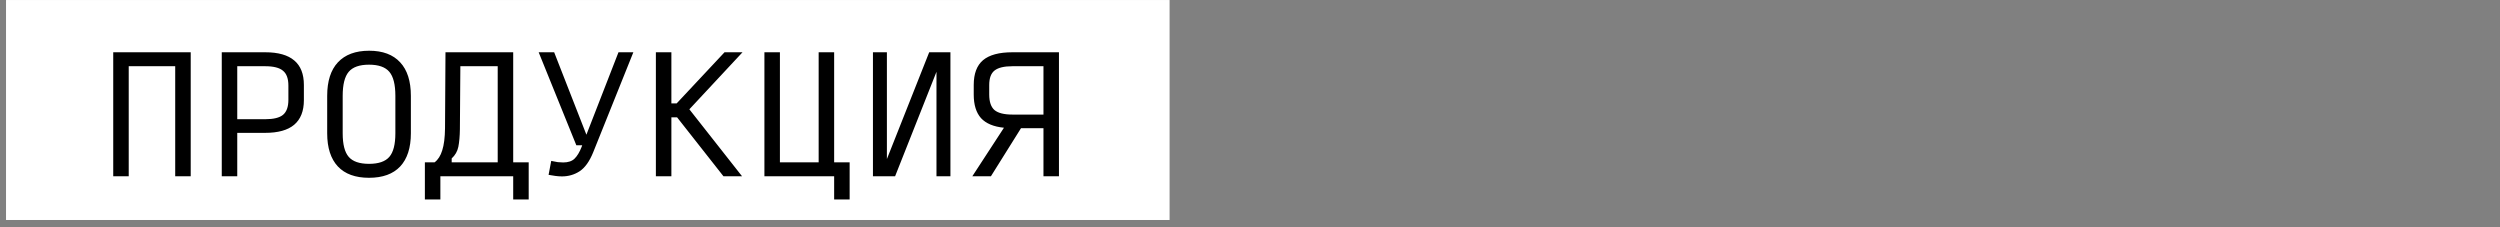 <?xml version="1.0" encoding="UTF-8"?> <svg xmlns="http://www.w3.org/2000/svg" width="264" height="24" viewBox="0 0 264 24" fill="none"><rect x="0" y="0" width="264" height="24" fill="#808080" stroke="none"/> <rect x="0.637" y="0.002" width="122.871" height="23.229" fill="white"></rect> <path d="M11.957 18.611V5.52H20.139V18.611H18.502V6.993H13.593V18.611H11.957ZM23.418 18.611V5.52H28.016C29.379 5.52 30.399 5.81 31.076 6.388C31.752 6.955 32.09 7.817 32.09 8.973V10.577C32.09 11.733 31.747 12.6 31.059 13.179C30.383 13.746 29.363 14.03 27.999 14.03H25.054V18.611H23.418ZM25.054 12.589H27.999C28.883 12.589 29.51 12.437 29.881 12.131C30.263 11.815 30.454 11.286 30.454 10.544V9.039C30.454 8.297 30.263 7.773 29.881 7.468C29.51 7.151 28.883 6.993 27.999 6.993H25.054V12.589ZM38.969 18.775C37.529 18.775 36.433 18.377 35.68 17.58C34.928 16.773 34.551 15.606 34.551 14.079V10.119C34.551 8.57 34.928 7.391 35.68 6.584C36.444 5.766 37.546 5.357 38.986 5.357C40.415 5.357 41.506 5.766 42.259 6.584C43.011 7.391 43.388 8.57 43.388 10.119V14.079C43.388 15.606 43.011 16.773 42.259 17.58C41.506 18.377 40.41 18.775 38.969 18.775ZM38.969 17.302C39.973 17.302 40.688 17.057 41.113 16.566C41.539 16.075 41.751 15.246 41.751 14.079V10.119C41.751 8.93 41.539 8.084 41.113 7.582C40.688 7.08 39.973 6.83 38.969 6.83C37.966 6.83 37.251 7.08 36.826 7.582C36.4 8.084 36.188 8.93 36.188 10.119V14.079C36.188 15.246 36.4 16.075 36.826 16.566C37.251 17.057 37.966 17.302 38.969 17.302ZM47.698 16.73V17.139H52.558V6.993H48.614L48.565 13.653C48.554 14.395 48.499 15.011 48.401 15.502C48.303 15.982 48.069 16.391 47.698 16.73ZM46.503 18.611V21.066H44.867V17.139H45.898C46.258 16.866 46.525 16.446 46.7 15.879C46.885 15.3 46.983 14.526 46.994 13.555L47.043 5.52H54.194V17.139H55.83V21.066H54.194V18.611H46.503ZM59.339 18.628C59.12 18.628 58.891 18.611 58.651 18.579C58.411 18.546 58.171 18.508 57.931 18.464L58.209 16.991C58.46 17.046 58.69 17.09 58.897 17.122C59.104 17.144 59.295 17.155 59.469 17.155C59.993 17.155 60.391 17.024 60.664 16.762C60.948 16.489 61.199 16.075 61.417 15.519L61.482 15.339H60.86L56.884 5.52H58.52L61.924 14.226L65.311 5.52H66.882L62.644 16.075C62.251 17.046 61.771 17.717 61.204 18.088C60.648 18.448 60.026 18.628 59.339 18.628ZM70.898 12.393V18.611H69.261V5.52H70.898V10.92H71.454L76.51 5.52H78.409L72.796 11.542L78.359 18.611H76.396L71.503 12.393H70.898ZM88.086 21.066V18.611H80.722V5.52H82.359V17.139H86.45V5.52H88.086V17.139H89.722V21.066H88.086ZM98.892 18.611V7.582L94.523 18.611H92.183V5.52H93.656V16.795L98.123 5.52H100.365V18.611H98.892ZM106.917 12.099H110.19V6.993H106.917C106.033 6.993 105.401 7.146 105.019 7.451C104.648 7.746 104.462 8.253 104.462 8.973V9.988C104.462 10.751 104.648 11.297 105.019 11.624C105.401 11.94 106.033 12.099 106.917 12.099ZM110.19 13.539H107.817L104.642 18.611H102.679L106.017 13.489C104.926 13.38 104.119 13.042 103.595 12.475C103.082 11.897 102.826 11.068 102.826 9.988V8.973C102.826 7.784 103.153 6.911 103.808 6.355C104.473 5.799 105.504 5.52 106.901 5.52H111.826V18.611H110.19V13.539Z" fill="black"></path> </svg> 